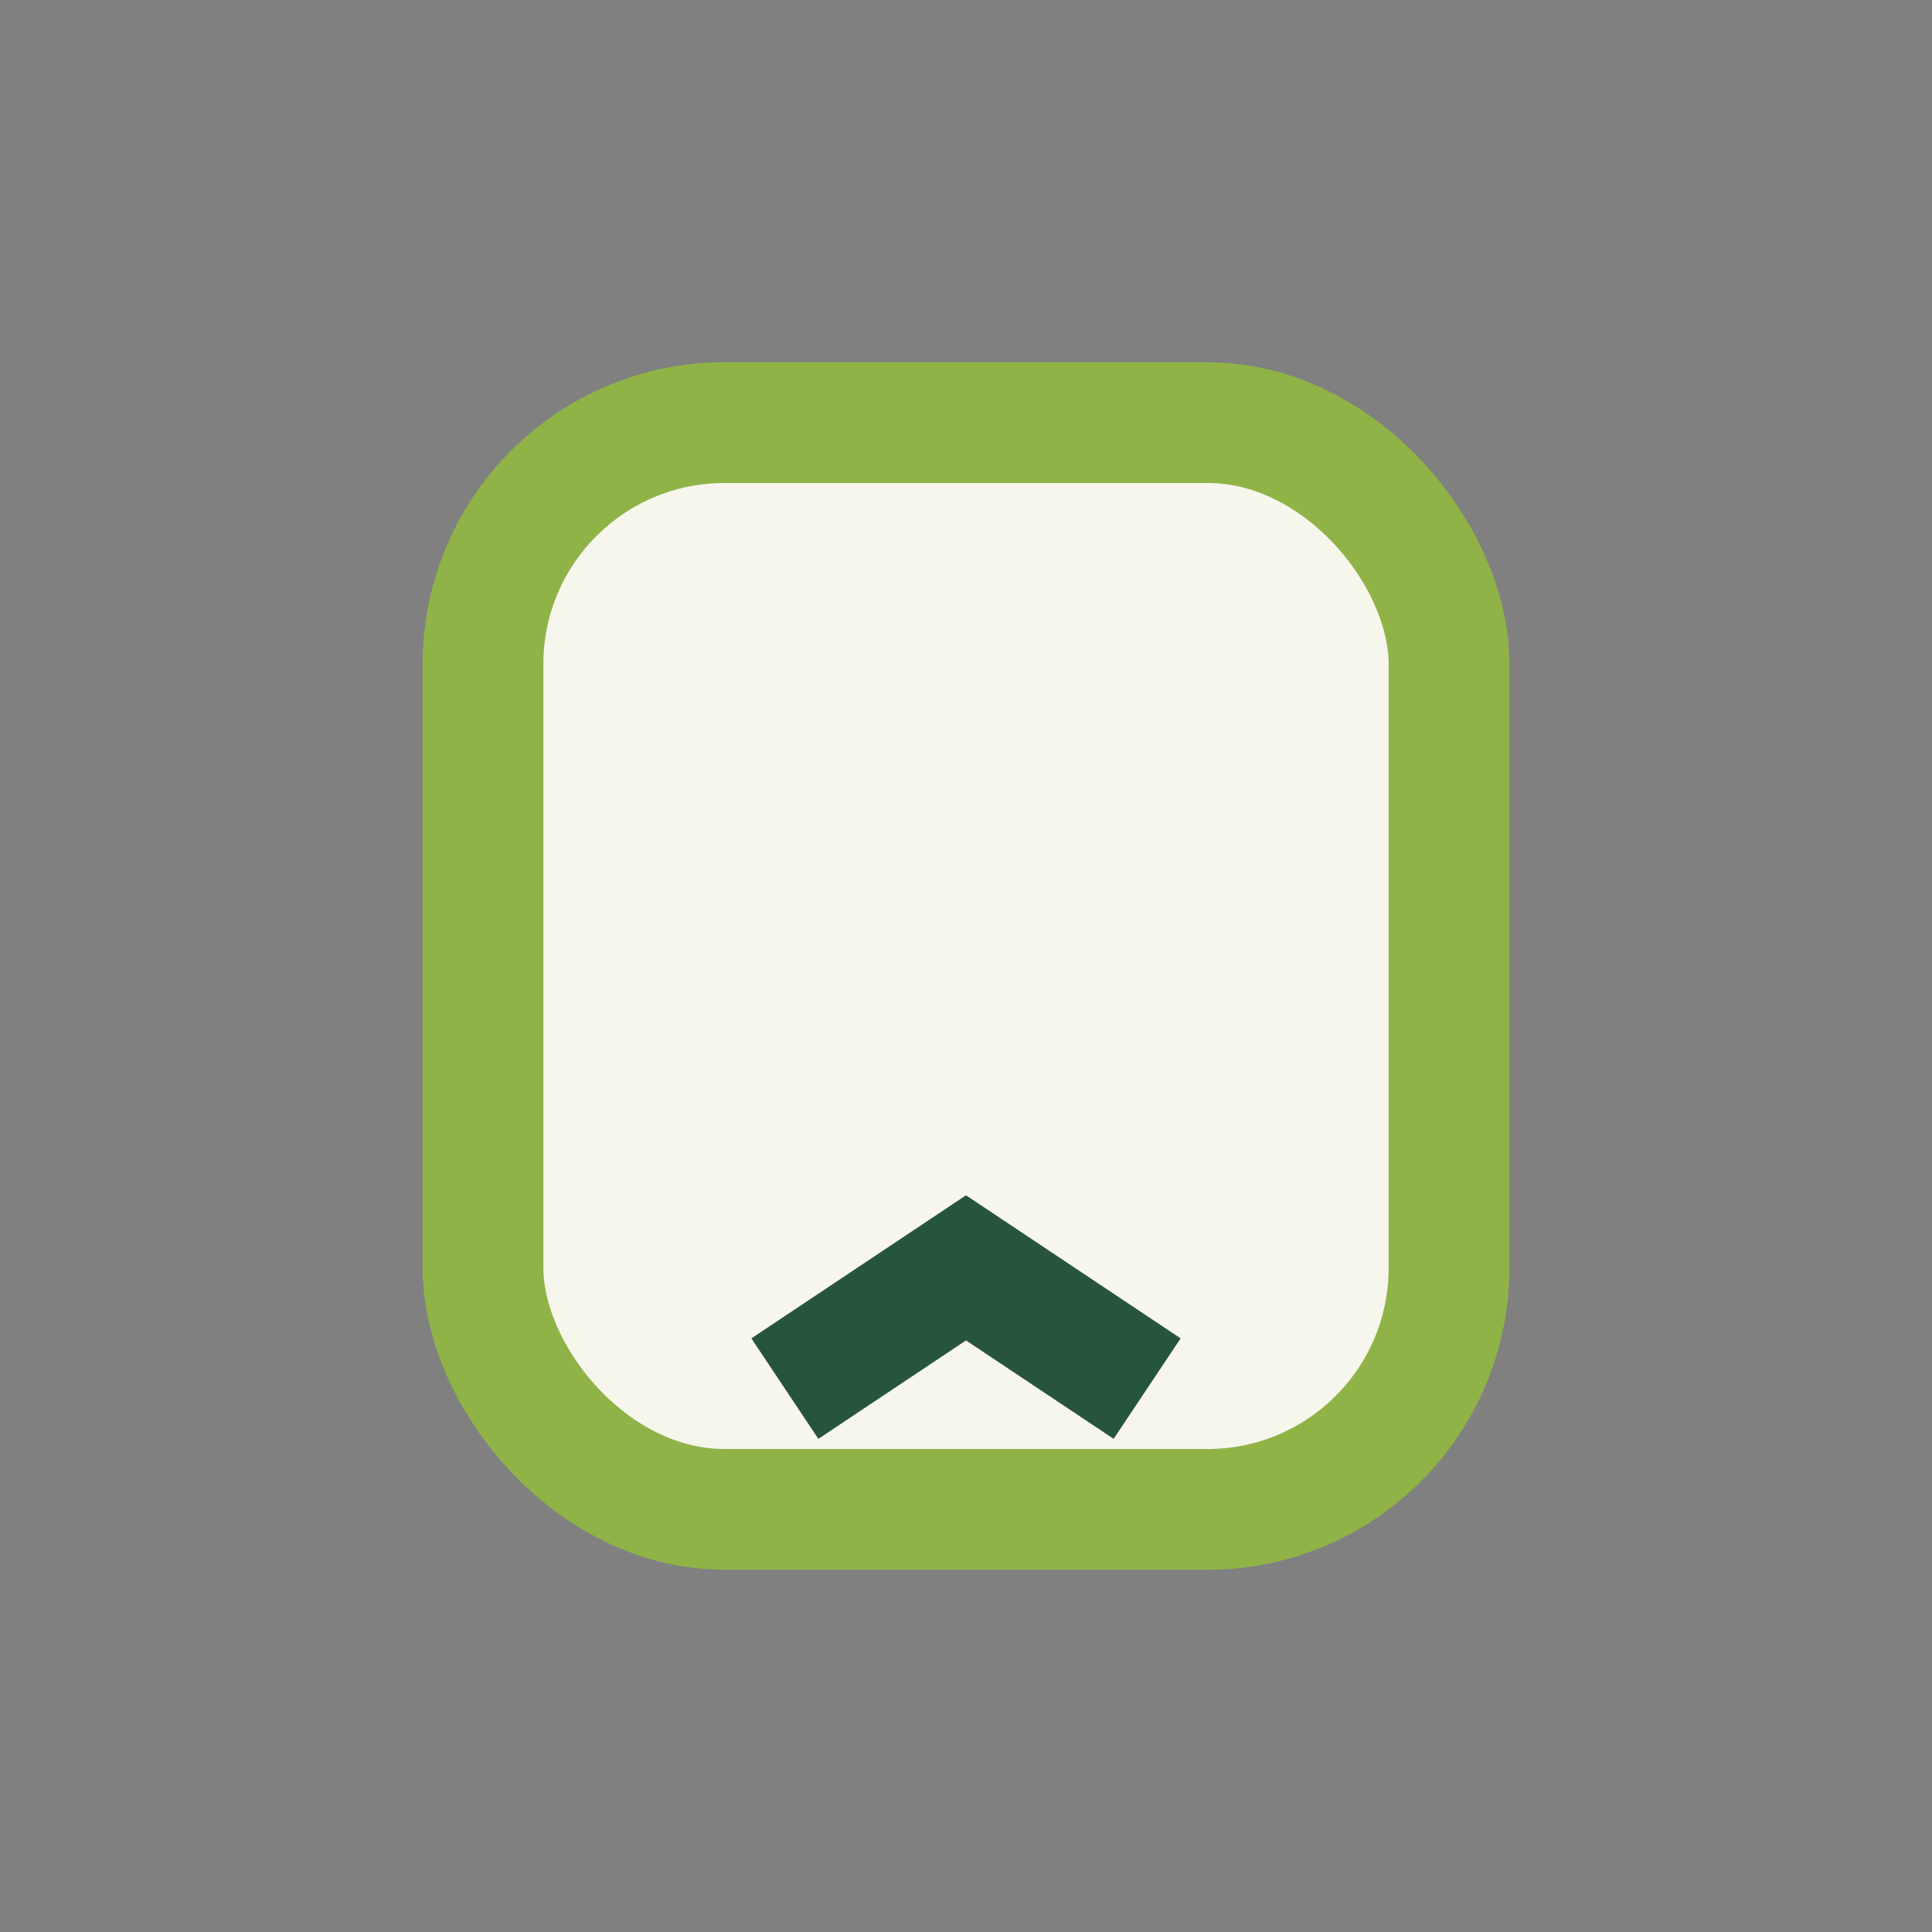 <?xml version="1.0" encoding="UTF-8"?>
<svg xmlns="http://www.w3.org/2000/svg" width="32" height="32" viewBox="0 0 32 32"><rect x="0" y="0" width="32" height="32" fill="#808080" stroke="none"/><rect x="8" y="7" width="16" height="18" rx="4" fill="#F7F6EC" stroke="#8FB347" stroke-width="2"/><path d="M13 23l3-2 3 2" fill="none" stroke="#27543D" stroke-width="2"/></svg>